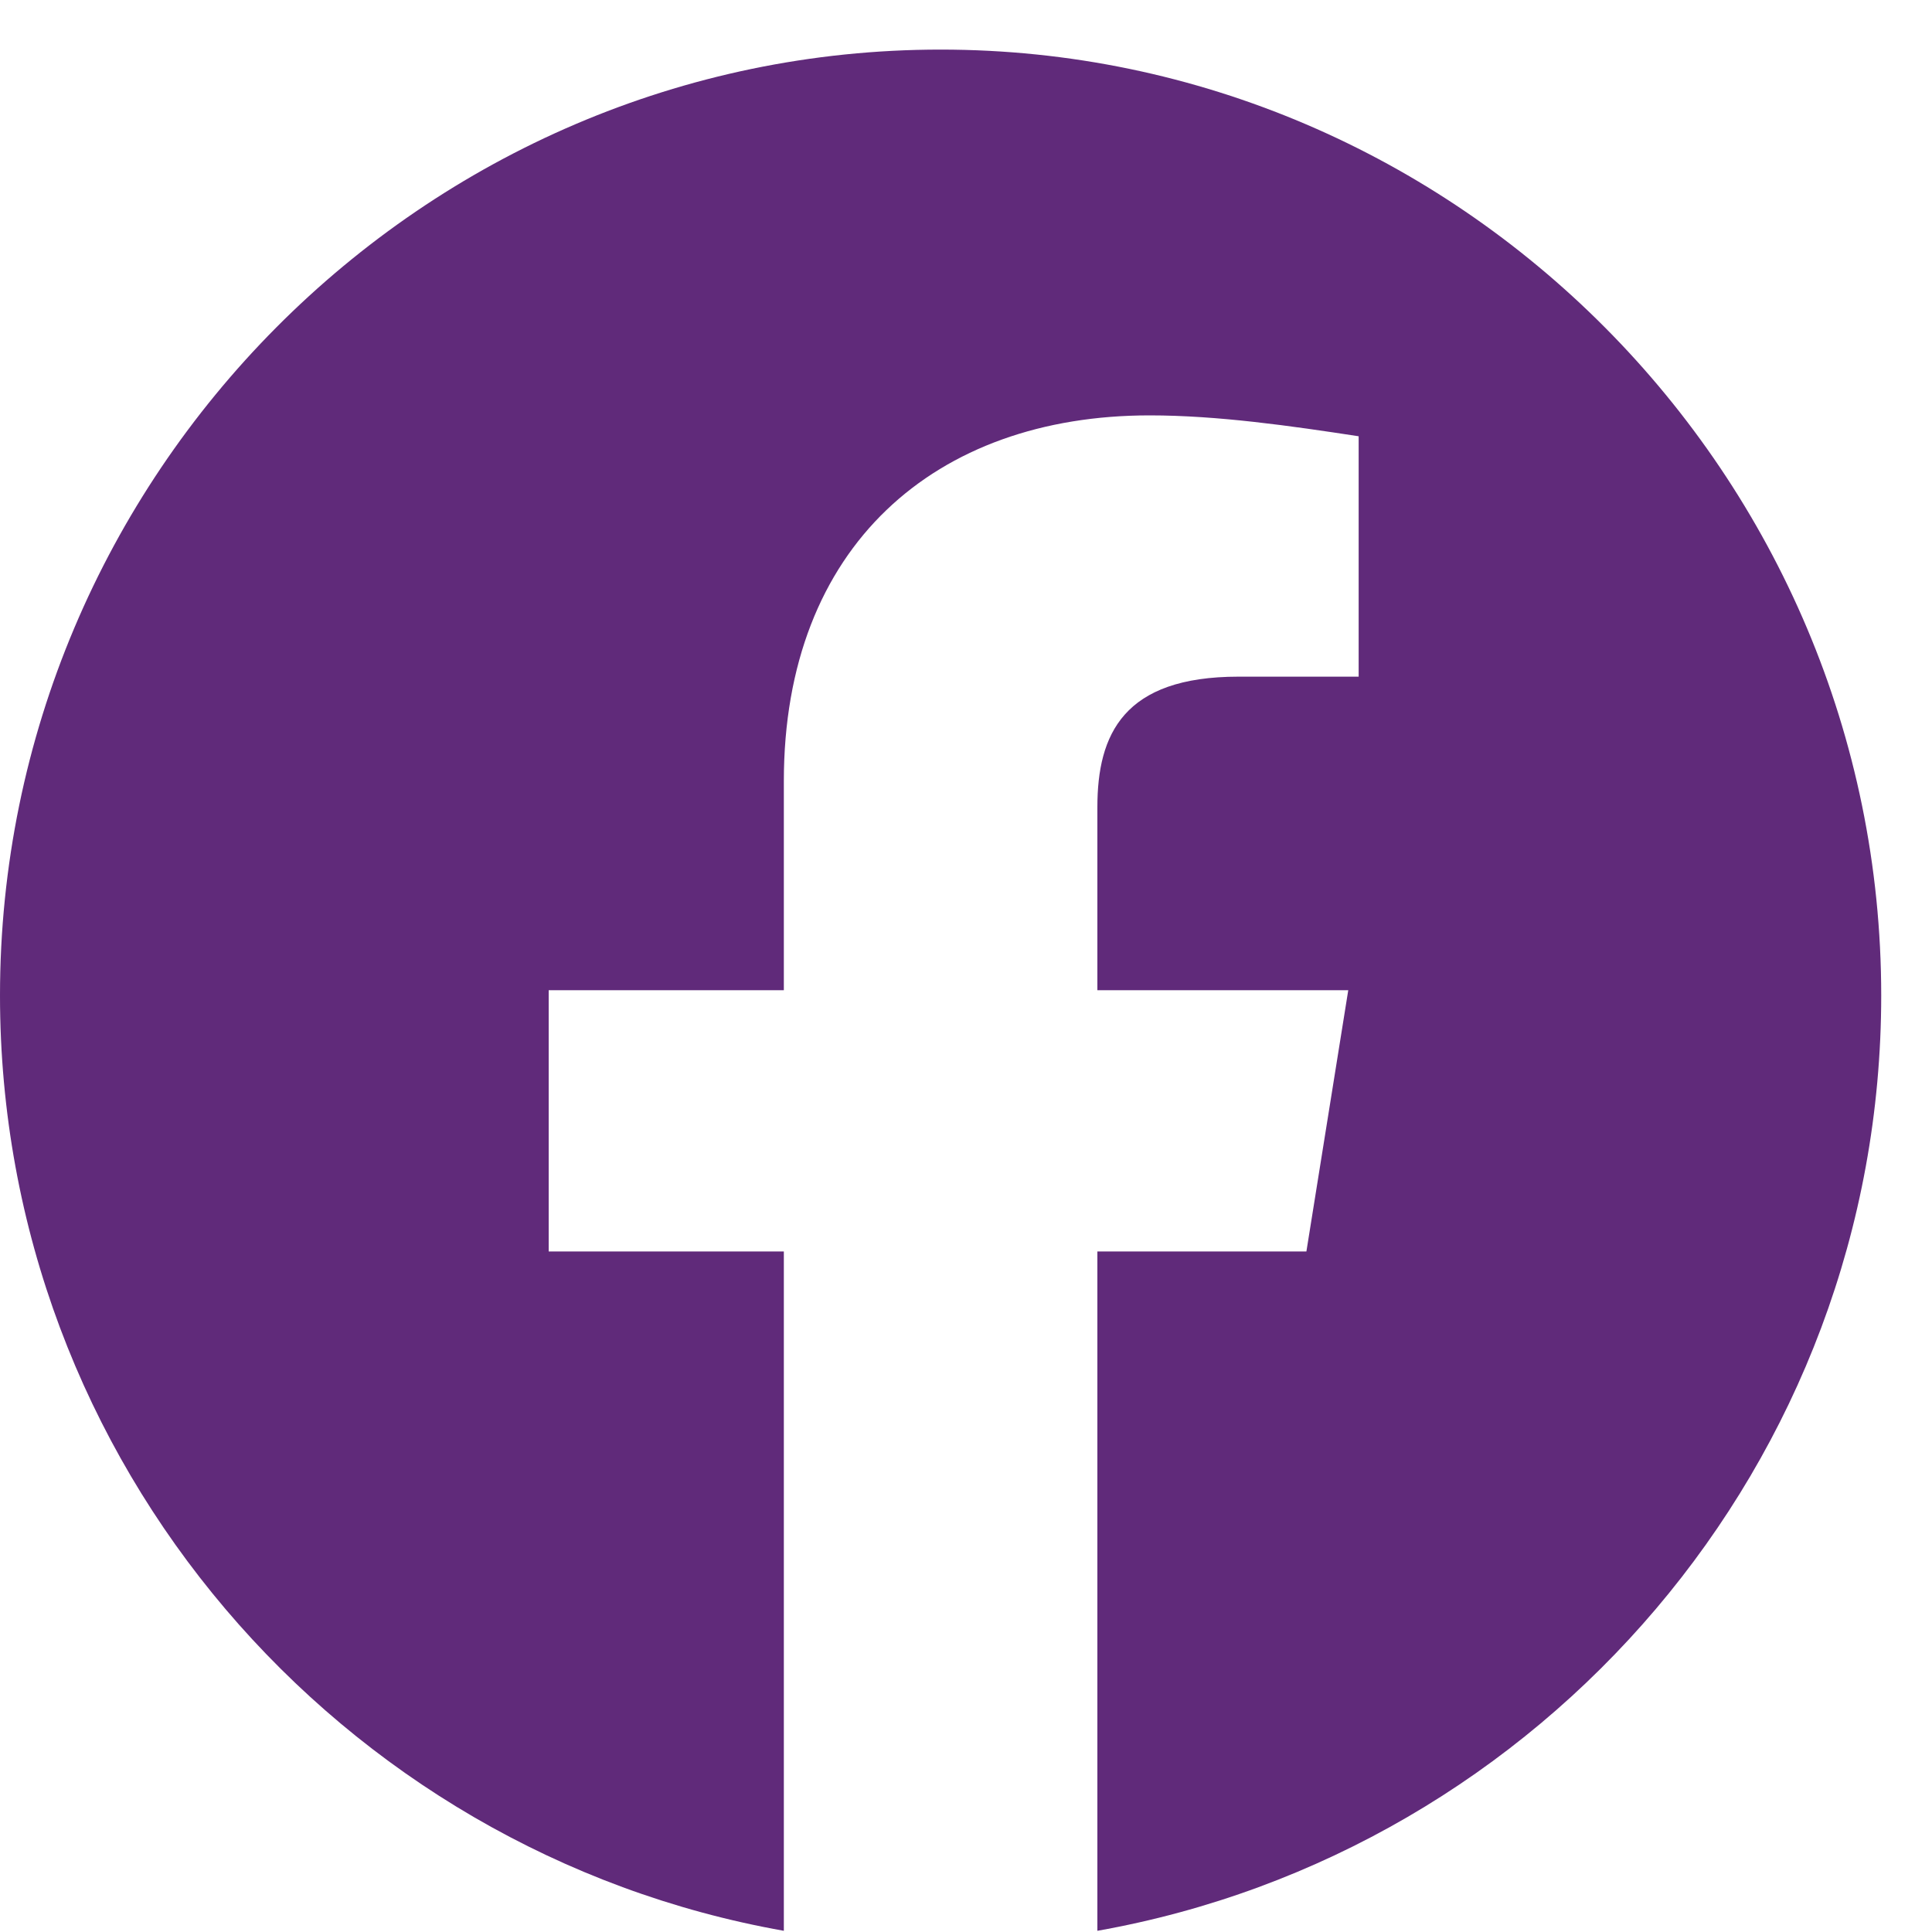 <?xml version="1.0" encoding="UTF-8"?> <svg xmlns="http://www.w3.org/2000/svg" width="21" height="21" viewBox="0 0 21 21" fill="none"> <path fill-rule="evenodd" clip-rule="evenodd" d="M0 10.82C0 15.903 3.692 20.13 8.52 20.987V13.603H5.964V10.763H8.52V8.491C8.52 5.935 10.167 4.515 12.496 4.515C13.234 4.515 14.03 4.629 14.768 4.742V7.355H13.462C12.212 7.355 11.928 7.98 11.928 8.775V10.763H14.655L14.2 13.603H11.928V20.987C16.756 20.13 20.448 15.904 20.448 10.82C20.448 5.165 15.847 0.539 10.224 0.539C4.601 0.539 0 5.165 0 10.82Z" fill="#602A7A"></path> </svg> 